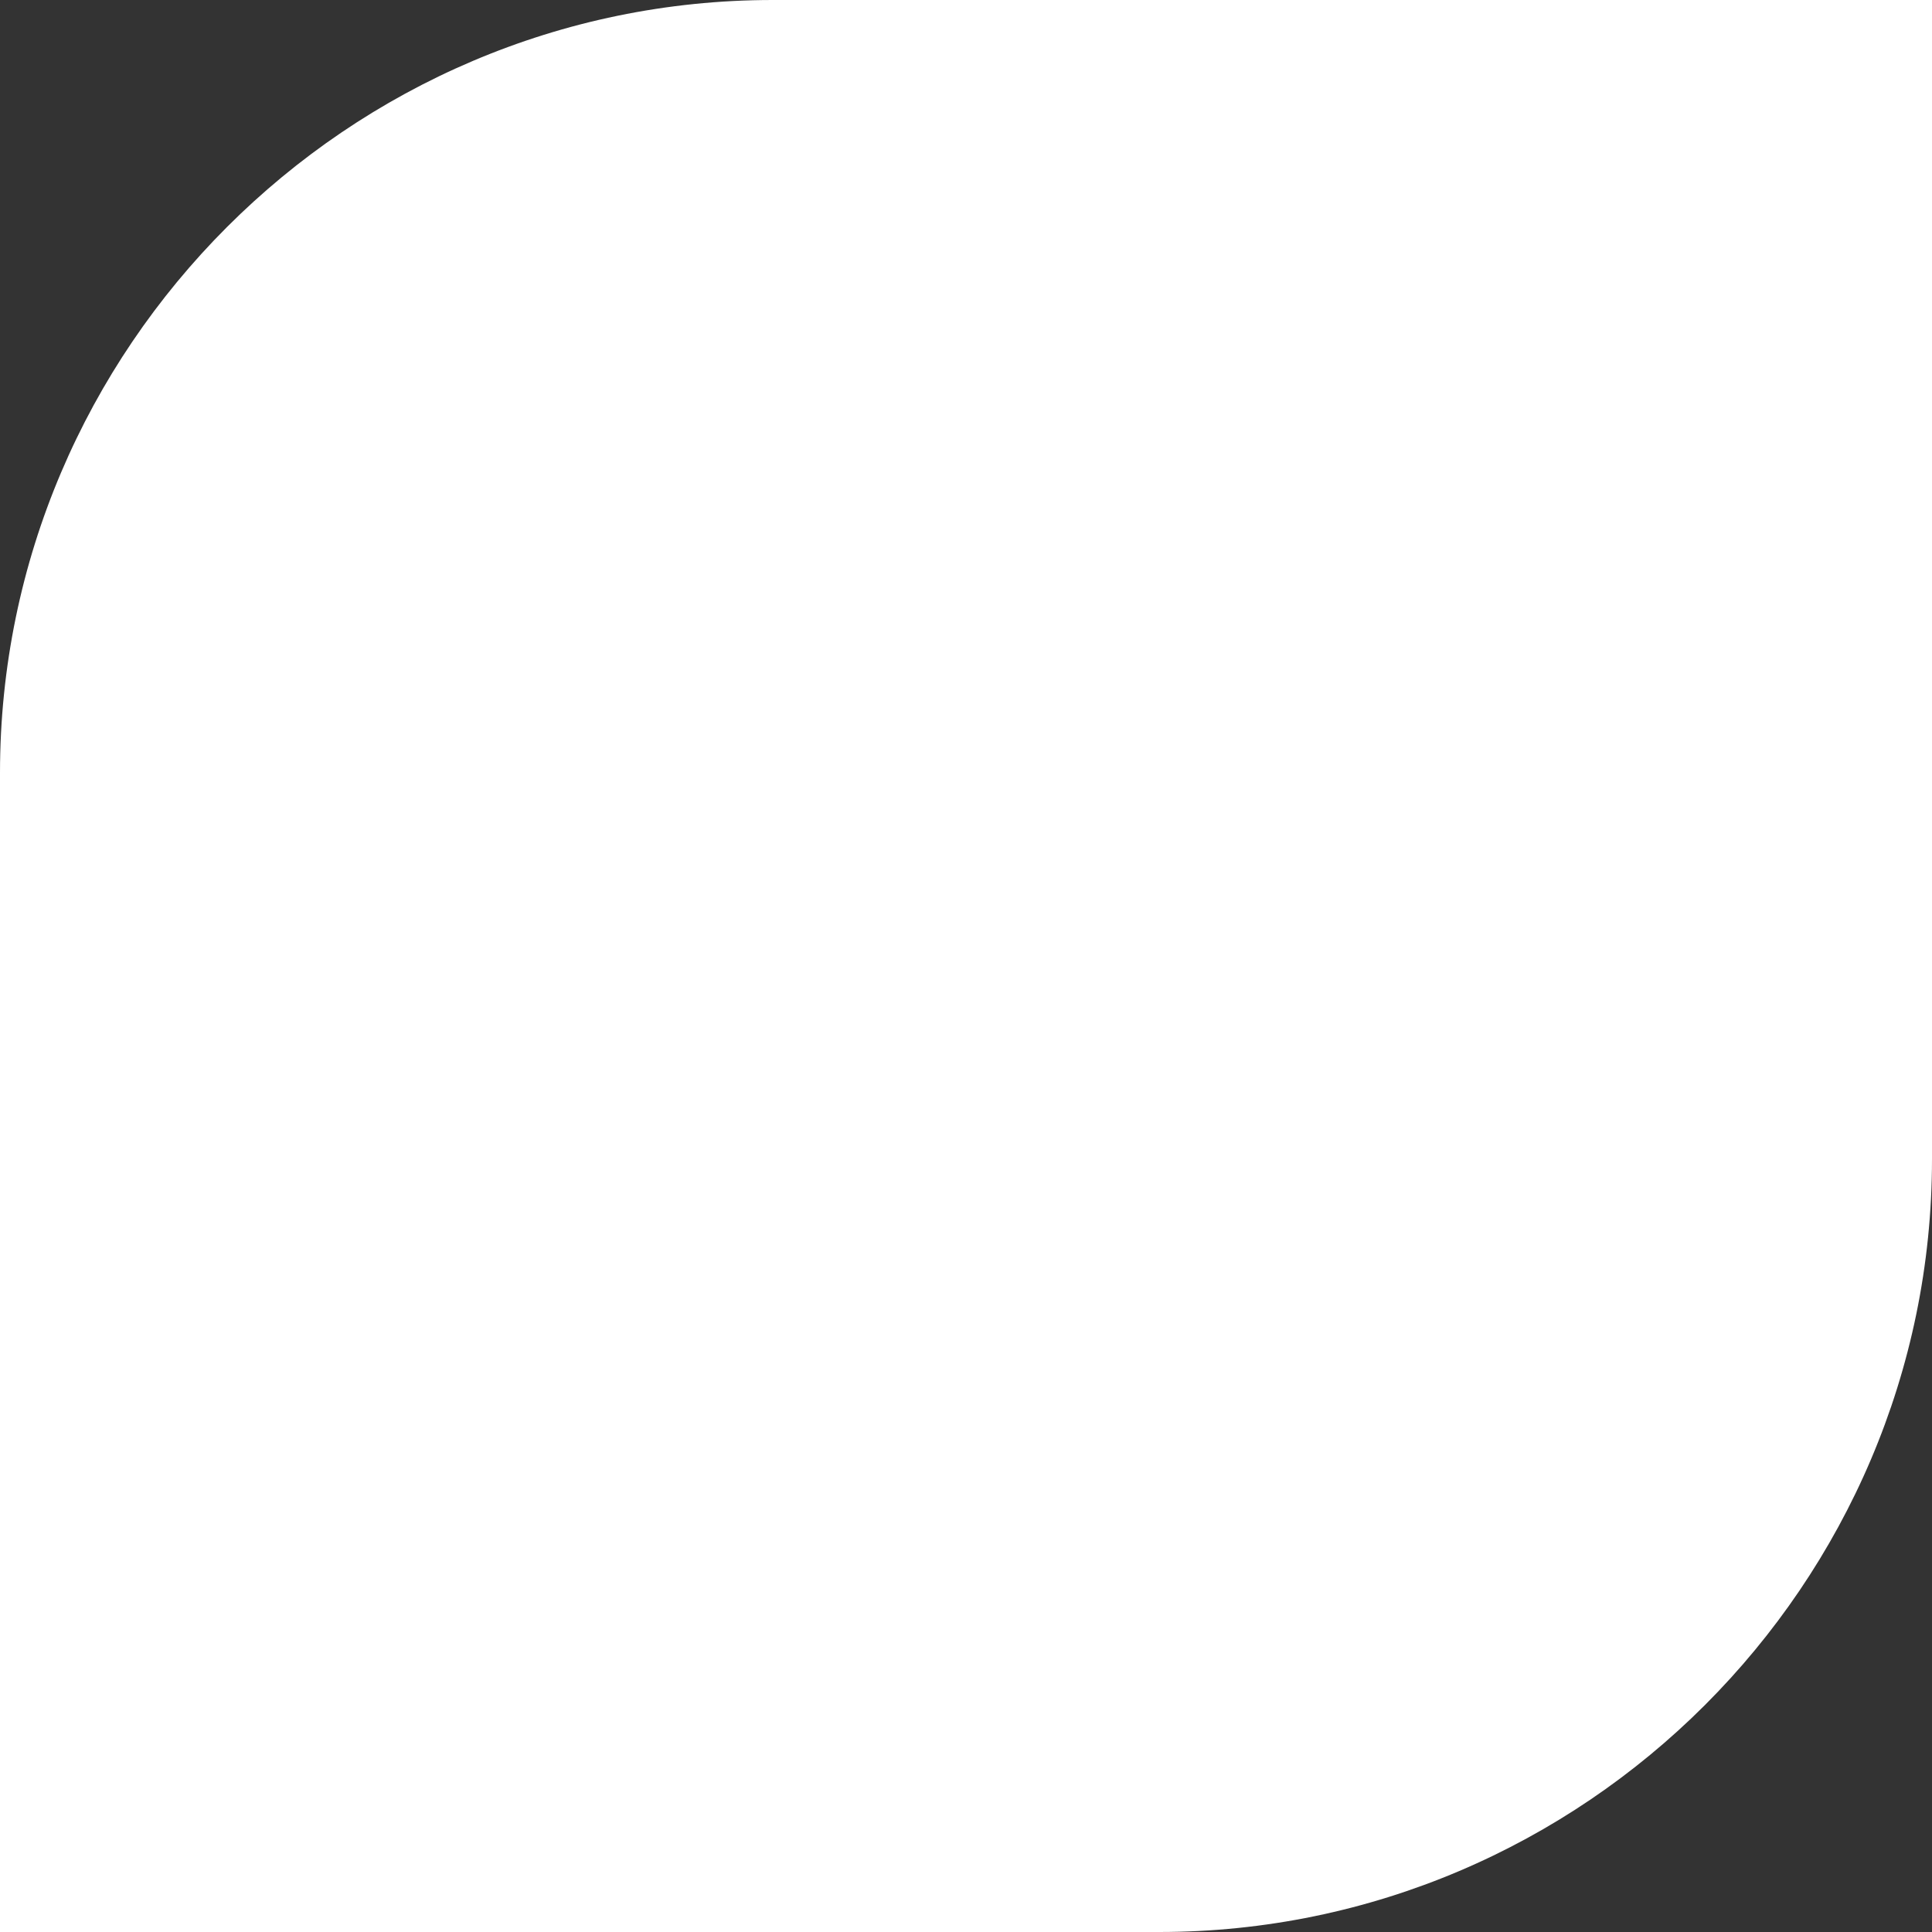 <?xml version="1.0" encoding="UTF-8" standalone="no"?><svg xmlns="http://www.w3.org/2000/svg" xmlns:xlink="http://www.w3.org/1999/xlink" fill="#000000" height="222" preserveAspectRatio="xMidYMid meet" version="1" viewBox="0.0 0.0 222.0 222.0" width="222" zoomAndPan="magnify"><rect x="0.0" y="0.0" width="222.0" height="222.0" fill="#333333" stroke="none"/><g id="change1_1"><path d="M133.2,222H0V88.8C0,39.96,39.96,0,88.8,0H222v133.2C222,182.04,182.04,222,133.2,222z" fill="#ffffff"/></g></svg>